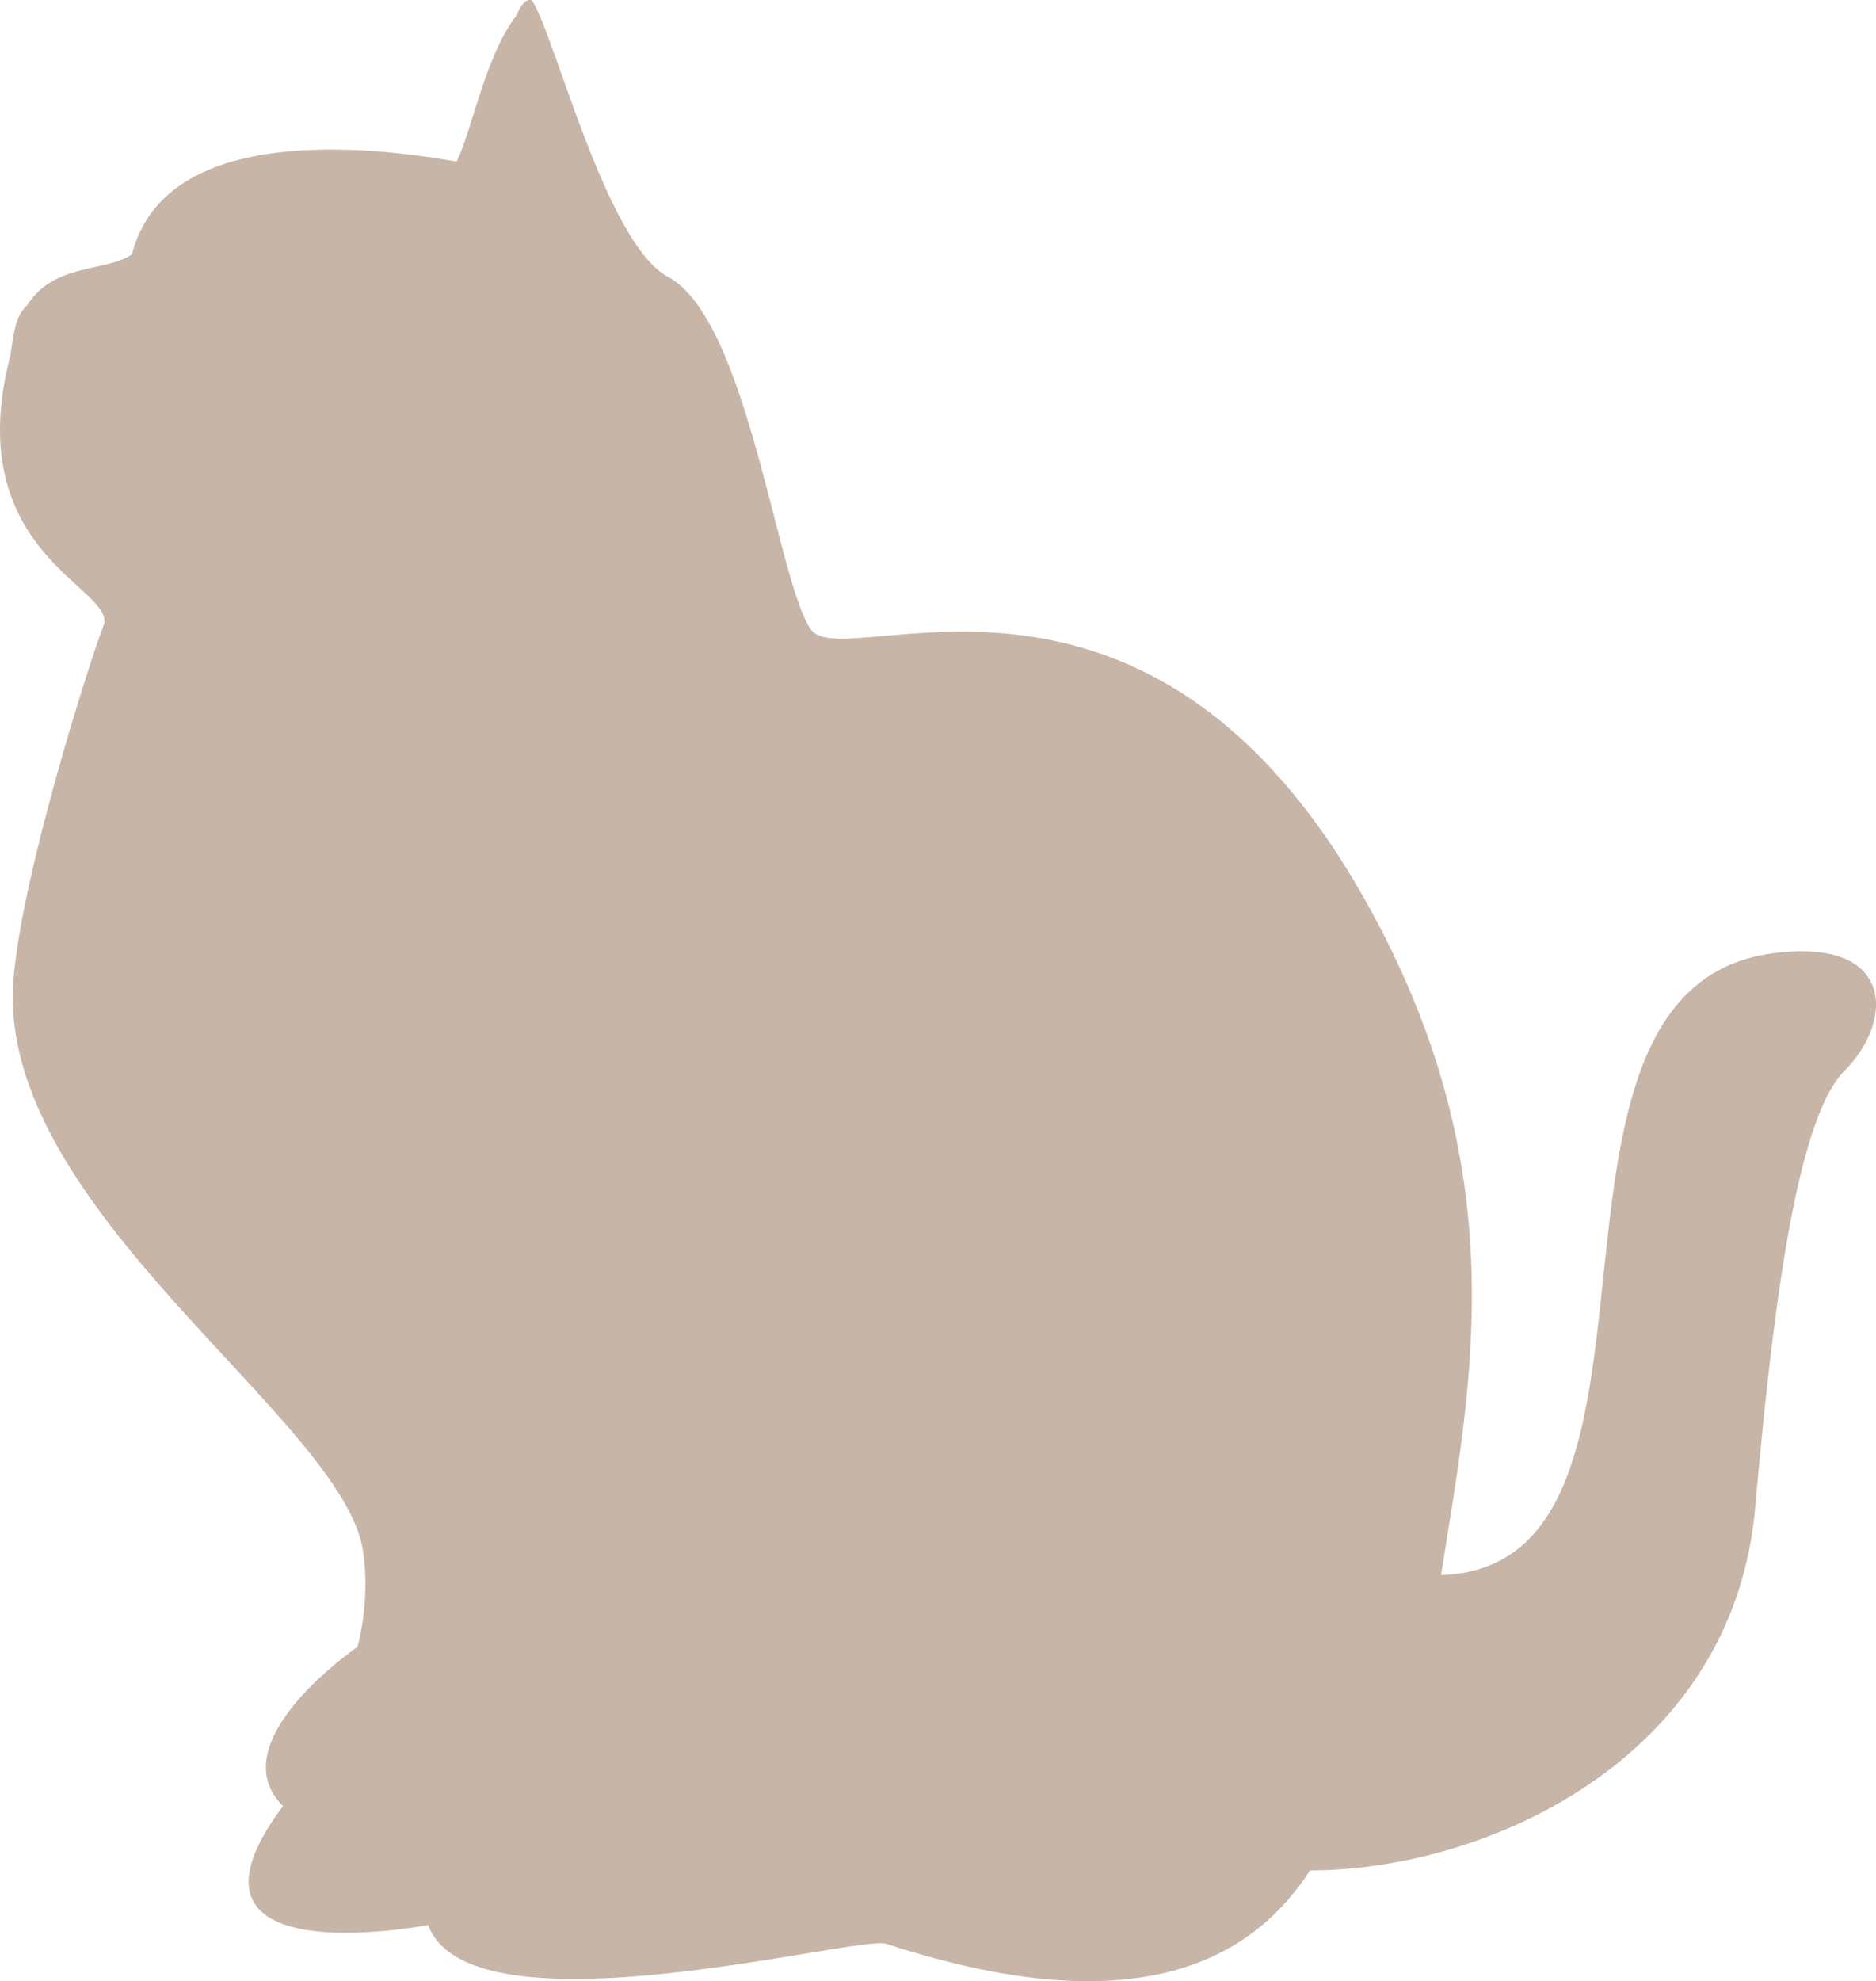 <?xml version="1.0" encoding="UTF-8"?>
<svg id="_レイヤー_1" data-name="レイヤー 1" xmlns="http://www.w3.org/2000/svg" width="186.1" height="196.48" viewBox="0 0 186.1 196.48">
  <defs>
    <style>
      .cls-1 {
        fill: #c7b5a8;
        stroke-width: 0px;
      }
    </style>
  </defs>
  <path class="cls-1" d="m142.96,156.2c26.15-.89,5.88-57.96,32.8-61.65,12.2-1.67,12.2,6.65,7.21,11.64s-7.28,25.65-8.86,43.36c-2.22,24.95-26.73,35.93-44.15,35.93-5.21,8-15.98,15.82-42.03,7.28-2.83-.93-41.22,9.5-45.46-1.86-8.36,1.46-24.98,2.31-14.39-11.8-6.42-6.36,7.38-15.78,7.38-15.78,0,0,1.29-4.36.57-9.43C34.15,140.73-.41,119.93,1.33,97.21c.79-10.28,7.47-31.39,8.94-35.17,1.44-3.71-14.5-7.1-9.18-27.04l-.03-.02c.34-2.12.5-3.71,1.62-4.68,2.63-4.27,7.94-3.29,10.41-5.09,3.37-13.12,23.96-10.64,32.21-9.19,1.56-3.19,2.85-10.5,5.9-14.43.43-1.04.93-1.69,1.53-1.6,2.19,3.02,7.32,24.15,13.53,27.46,7.96,4.24,10.86,30.4,14.2,35,3.34,4.59,33.05-12.18,54.97,26.82,15.04,26.76,10.53,47.89,7.52,66.92Z"/>
</svg>